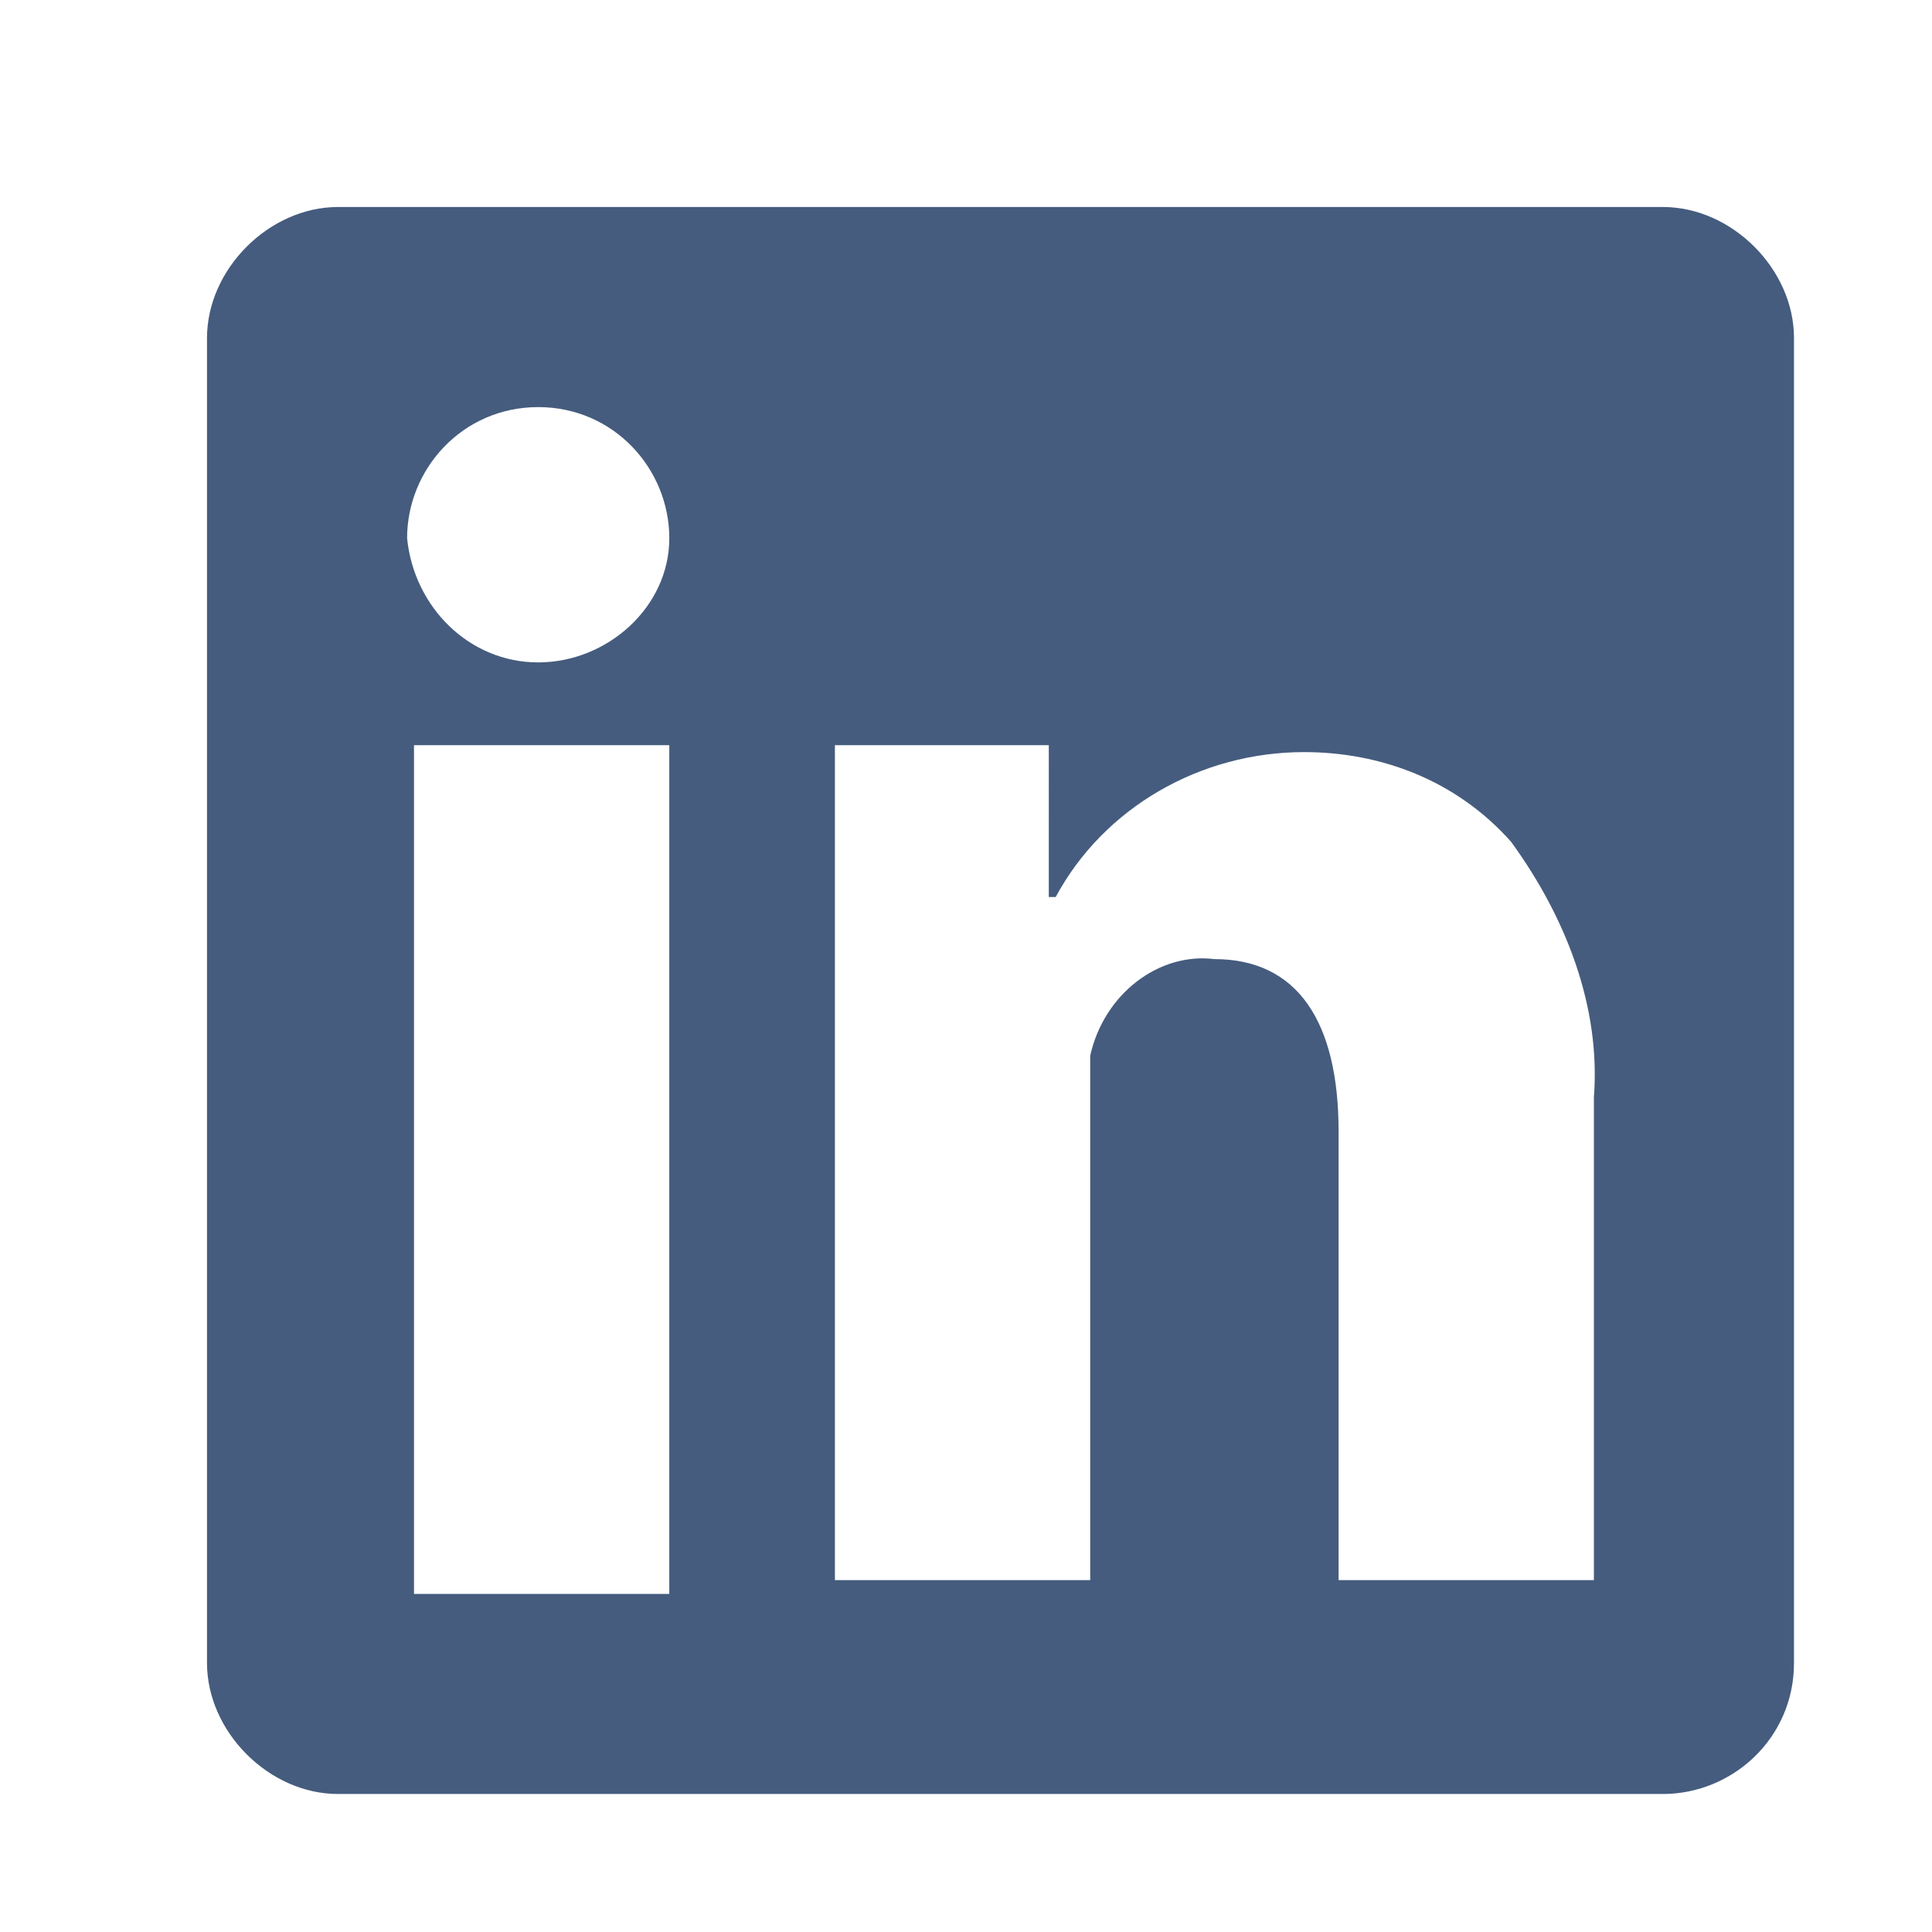<?xml version="1.0" encoding="utf-8"?>
<!-- Generator: Adobe Illustrator 25.3.1, SVG Export Plug-In . SVG Version: 6.00 Build 0)  -->
<svg version="1.1" id="图层_1" xmlns="http://www.w3.org/2000/svg" xmlns:xlink="http://www.w3.org/1999/xlink" x="0px" y="0px"
	 viewBox="0 0 28 28" style="enable-background:new 0 0 28 28;" xml:space="preserve">
<style type="text/css">
	.st0{fill:#455C7E;}
</style>
<path id="形状结合" class="st0" d="M24.1,3C25.1,3,26,3.9,26,4.9v19.2c0,1.1-0.9,1.9-1.9,1.9H4.9C3.9,26,3,25.1,3,24.1V4.9
	C3,3.9,3.9,3,4.9,3H24.1z M15.2,10.8h-3.1c0,0.3,0,1.3,0,2.5l0,0.5c0,0.1,0,0.2,0,0.3l0,0.9c0,0.1,0,0.2,0,0.3l0,0.6
	c0,3.2,0,6.6,0,7l0,0l0,0h3.7v-7.6c0.2-0.9,1-1.5,1.8-1.4c1.2,0,1.8,0.9,1.8,2.5v6.5h3.7v-7c0.1-1.3-0.4-2.6-1.2-3.7
	c-0.8-0.9-1.9-1.3-3-1.3c-1.5,0-2.9,0.8-3.6,2.1h-0.1V10.8z M9.6,10.8H6v12.3h3.7V10.8z M7.8,5.9c-1.1,0-1.9,0.9-1.9,1.9
	c0.1,1,0.9,1.8,1.9,1.8c1,0,1.9-0.8,1.9-1.8C9.7,6.8,8.9,5.9,7.8,5.9z"/>
</svg>
